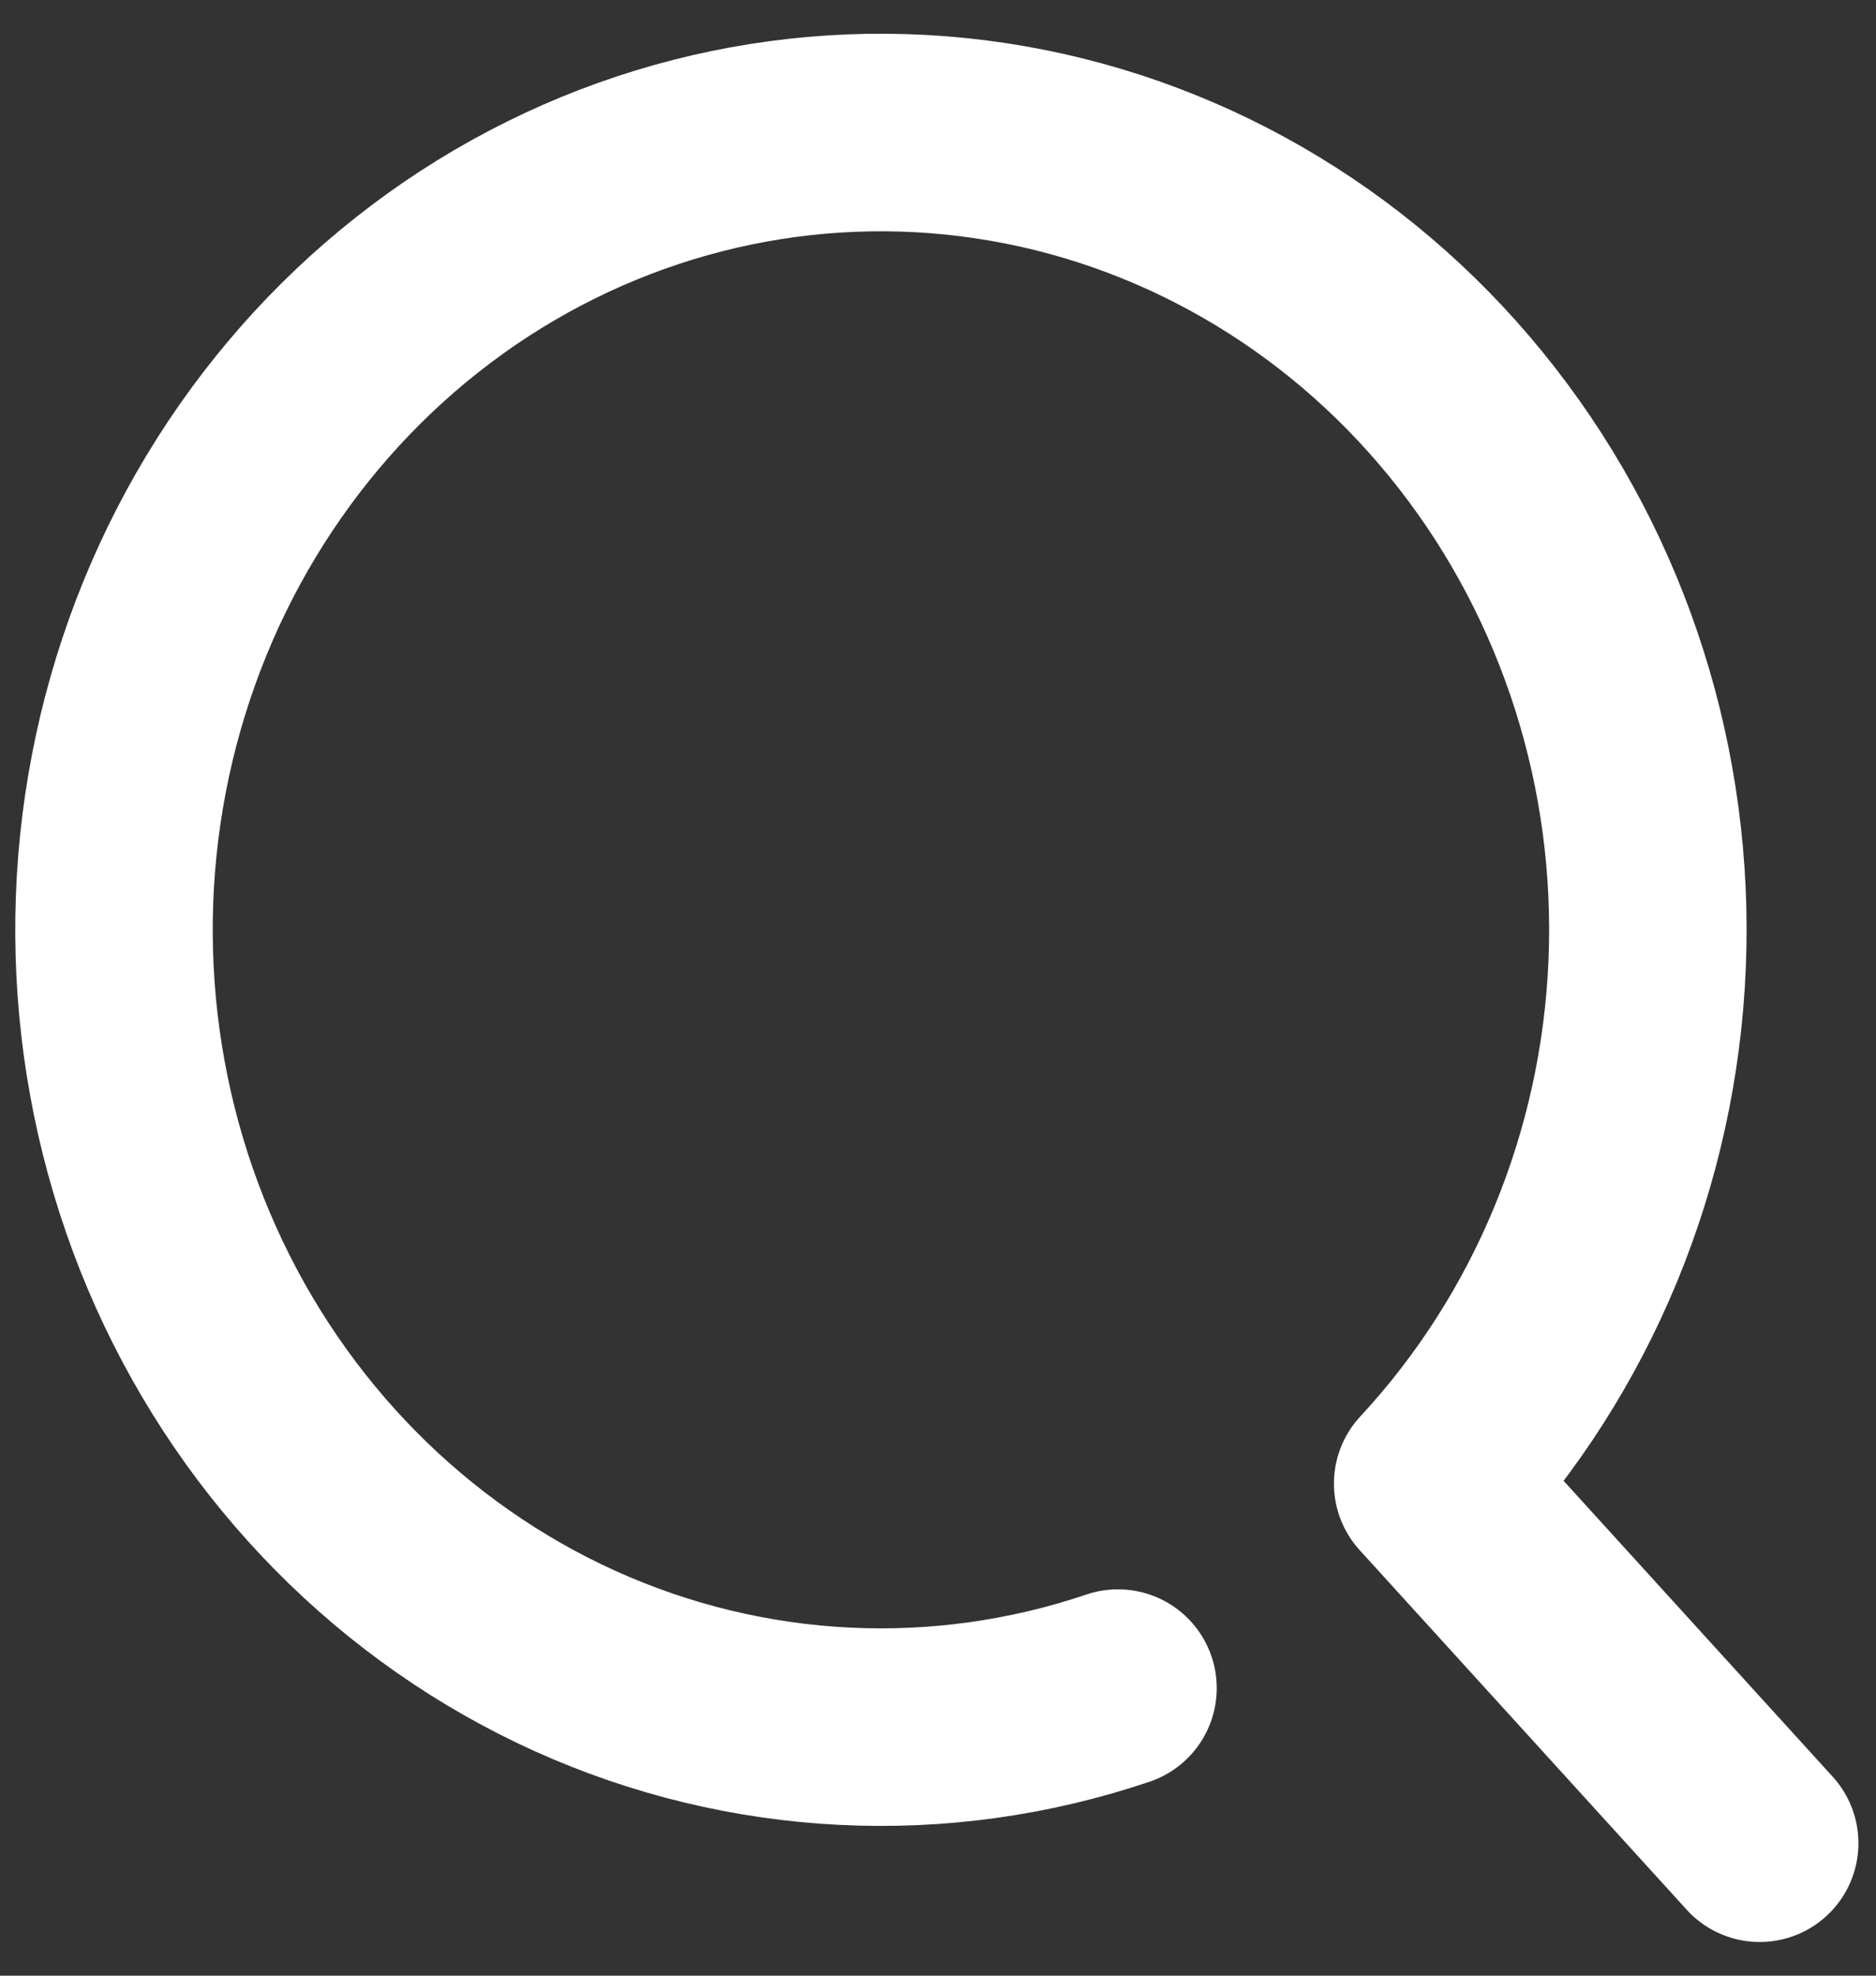 <svg width="19" height="20" viewBox="0 0 19 20" fill="none" xmlns="http://www.w3.org/2000/svg">
<rect x="0" y="0" width="19" height="20" fill="#333333" stroke="none"/>
<path d="M17.822 18.659L14.51 15.019C15.827 13.601 16.6 11.732 16.682 9.764C16.765 7.795 16.152 5.864 14.958 4.333C13.765 2.801 12.073 1.777 10.203 1.452C8.333 1.127 6.413 1.524 4.805 2.568C3.197 3.613 2.012 5.232 1.474 7.121C0.936 9.01 1.081 11.039 1.882 12.825C2.684 14.61 4.086 16.029 5.825 16.815C7.564 17.6 9.52 17.698 11.323 17.089" stroke="white" stroke-width="2" stroke-linecap="round" stroke-linejoin="round"/>
</svg>
